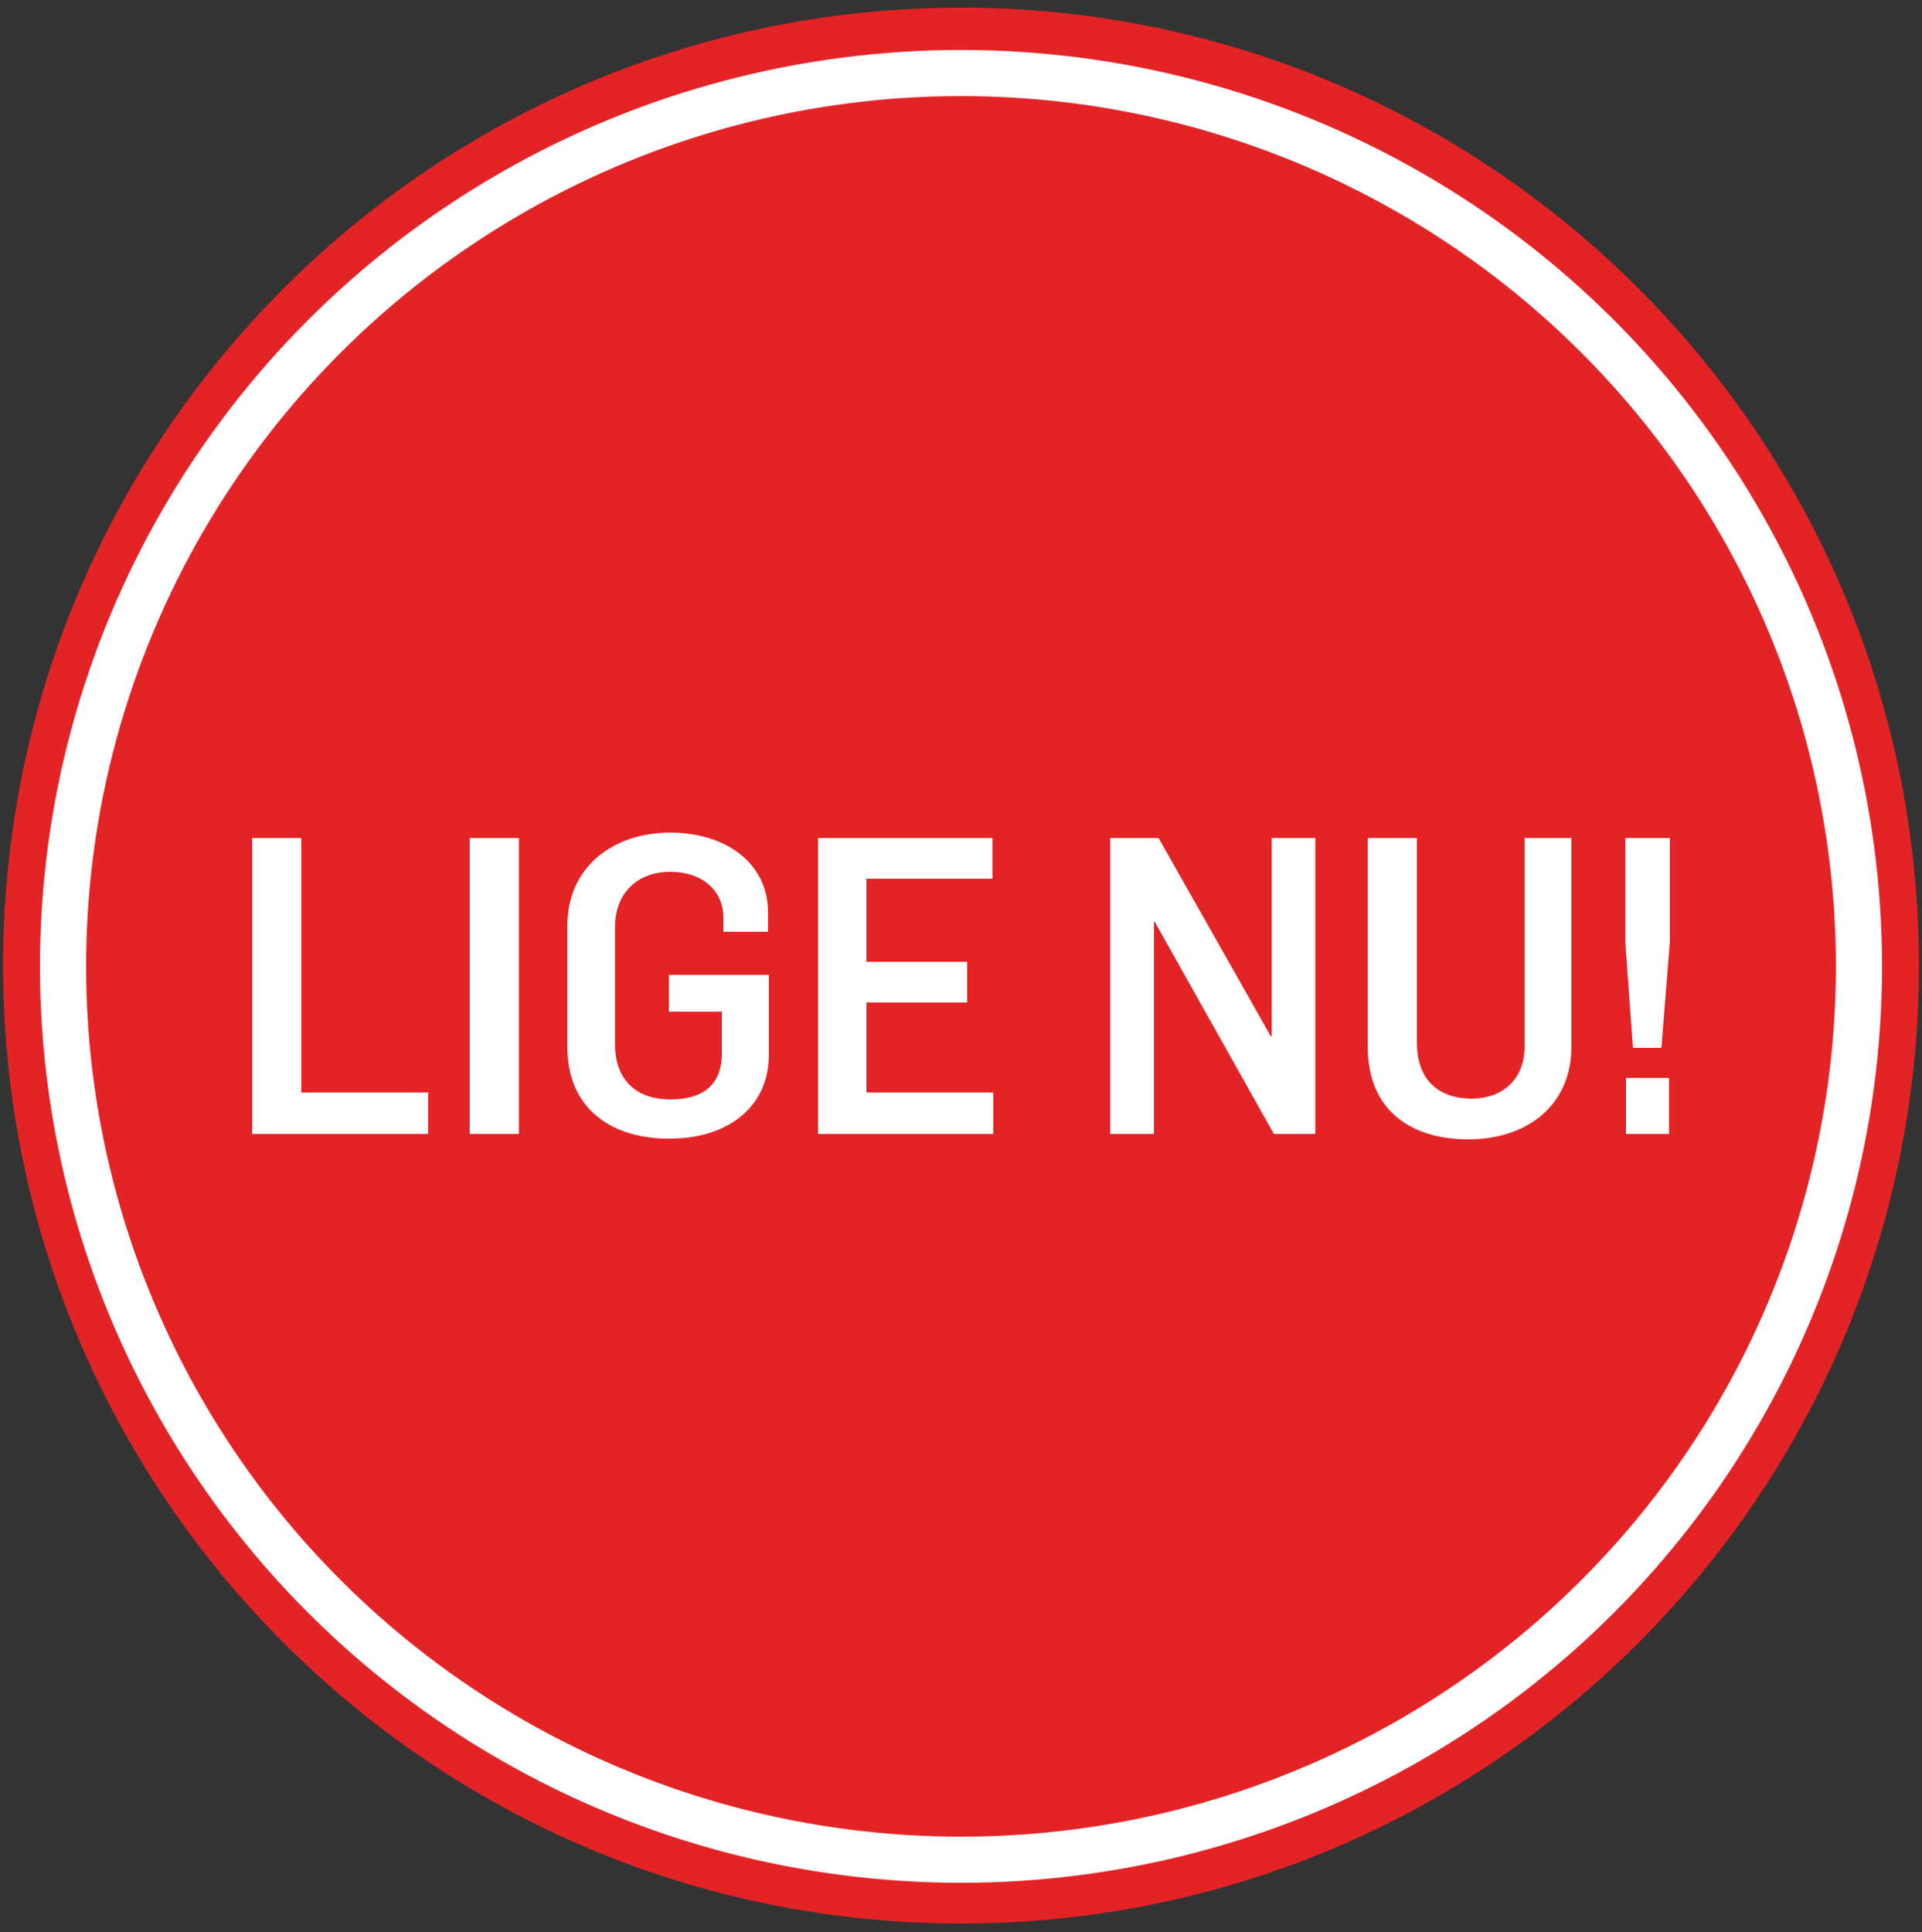 <?xml version="1.0" encoding="utf-8"?>
<!-- Generator: Adobe Illustrator 25.4.1, SVG Export Plug-In . SVG Version: 6.00 Build 0)  -->
<svg version="1.1" xmlns="http://www.w3.org/2000/svg" xmlns:xlink="http://www.w3.org/1999/xlink" x="0px" y="0px"
	 viewBox="0 0 250 251.3" style="enable-background:new 0 0 250 251.3;" xml:space="preserve">
<rect x="0" y="0" width="250" height="251.3" fill="#333333" stroke="none"/>
<style type="text/css">
	.st0{clip-path:url(#SVGID_00000074420970572250364750000004316712048305604490_);fill:#E32326;}
	.st1{clip-path:url(#SVGID_00000074420970572250364750000004316712048305604490_);fill:none;stroke:#FFFFFF;stroke-width:6;}
	.st2{fill:#FFFFFF;}
</style>
<g id="Layer_1">
	<g>
		<defs>
			<rect id="SVGID_1_" width="250" height="251.3"/>
		</defs>
		<clipPath id="SVGID_00000033368997877178402880000001812819992776635569_">
			<use xlink:href="#SVGID_1_"  style="overflow:visible;"/>
		</clipPath>
		<path style="clip-path:url(#SVGID_00000033368997877178402880000001812819992776635569_);fill:#E32326;" d="M125,250.2
			c68.8,0,124.6-55.8,124.6-124.6C249.6,56.8,193.8,1,125,1C56.2,1,0.4,56.8,0.4,125.6C0.4,194.4,56.2,250.2,125,250.2"/>
		
			<ellipse style="clip-path:url(#SVGID_00000033368997877178402880000001812819992776635569_);fill:none;stroke:#FFFFFF;stroke-width:6;" cx="125" cy="125.7" rx="116.8" ry="116.2"/>
	</g>
</g>
<g id="Layer_2">
	<g>
		<path class="st2" d="M32.8,109h6.4v33.1h16.5v5.4H32.8V109z"/>
		<path class="st2" d="M61.1,109h6.4v38.5h-6.4V109z"/>
		<path class="st2" d="M73.8,136.2v-15.8c0-7.6,5.9-12.1,13.4-12.1c7,0,12.7,3.8,12.7,10.4v2.5h-5.8v-1.8c0-3.6-2.8-6-6.9-6
			c-4.5,0-7.2,3-7.2,7.1v15.4c0,4.4,2.6,7.1,7.2,7.1c4.9,0,6.7-2.5,6.7-6v-5.4h-6.9v-4.8H100v10.6c-0.1,6.8-5.6,10.7-12.8,10.7
			C79.8,148.2,73.8,144.4,73.8,136.2z"/>
		<path class="st2" d="M106.3,109h22.8v5.3h-16.4v10.8h13.1v5.3h-13.1v11.7h16.5v5.4h-22.8V109z"/>
		<path class="st2" d="M144.4,109h6.3l14.6,25.8h0.1V109h5.7v38.5h-5.4l-15.5-27.6h-0.1v27.6h-5.7V109z"/>
		<path class="st2" d="M177.9,136.1V109h6.4v26.6c0,5.4,3.4,7.3,7.1,7.3c4.3,0,7.1-2.8,6.9-7.2V109h6.1v26.9
			c0.1,7.9-5.8,12.3-13.4,12.3C183.7,148.2,177.9,144.6,177.9,136.1z"/>
		<path class="st2" d="M211.4,122.5V109h5.8v13.5l-1.1,13.8h-3.7L211.4,122.5z M211.5,140.2h5.6v7.3h-5.6V140.2z"/>
	</g>
</g>
</svg>
